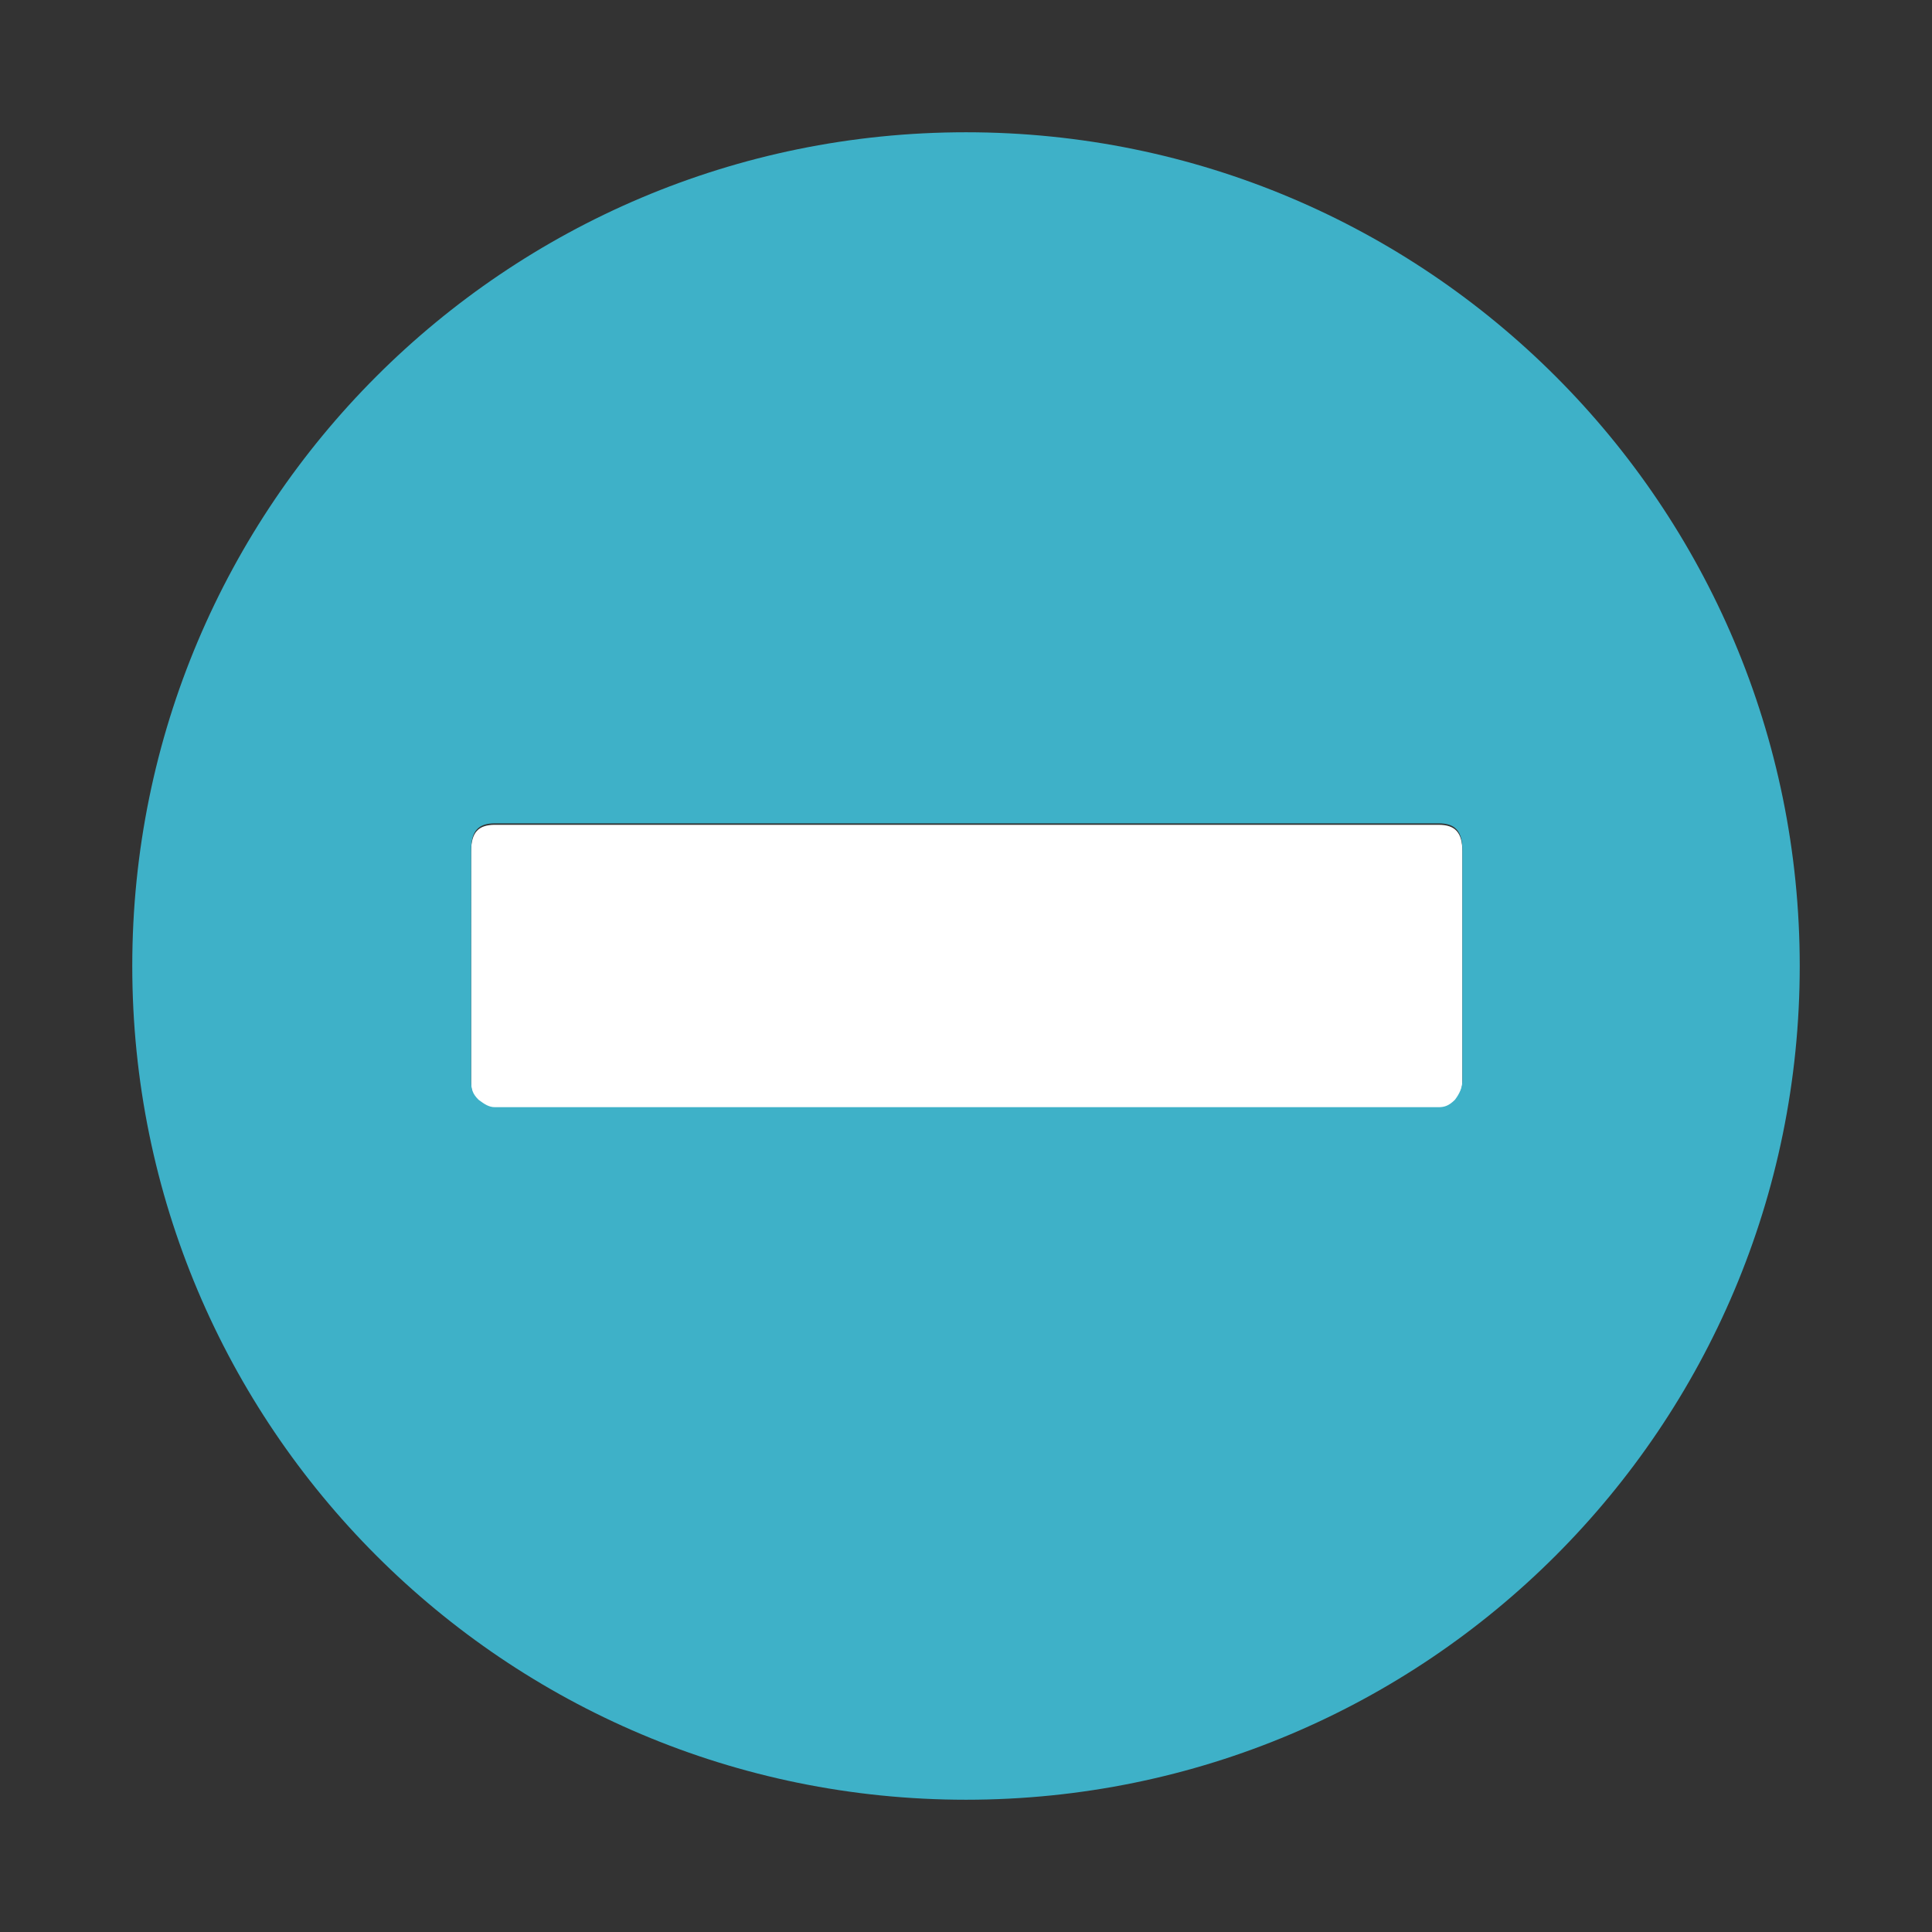 <?xml version="1.0" encoding="utf-8"?>
<!-- Generator: Adobe Illustrator 24.3.0, SVG Export Plug-In . SVG Version: 6.00 Build 0)  -->
<svg version="1.1" id="Layer_1" xmlns="http://www.w3.org/2000/svg" xmlns:xlink="http://www.w3.org/1999/xlink" x="0px" y="0px"
	 viewBox="0 0 130 130" style="enable-background:new 0 0 130 130;" xml:space="preserve">
<rect x="0" y="0" width="130" height="130" fill="#333333" stroke="none"/>
<style type="text/css">
	.st0{fill:#FFFFFF;}
	.st1{fill:#3EB1C8;}
</style>
<path class="st0" d="M96.8,55.5c1.1,0,1.6,0.5,1.6,1.8v15.5c0,0.5-0.2,0.9-0.5,1.3c-0.4,0.4-0.7,0.5-1.1,0.5H33.3
	c-0.4,0-0.7-0.2-1.1-0.5c-0.4-0.4-0.5-0.7-0.5-1.3V57.3c0-1.3,0.5-1.8,1.6-1.8H96.8z"/>
<path class="st1" d="M65,8.9C34,8.9,8.9,34,8.9,65S34,121.1,65,121.1S121.1,96,121.1,65S96,8.9,65,8.9z M98.4,72.7
	c0,0.5-0.2,0.9-0.5,1.3c-0.4,0.4-0.7,0.5-1.1,0.5H33.3c-0.4,0-0.7-0.2-1.1-0.5c-0.4-0.4-0.5-0.7-0.5-1.3V57.2c0-1.3,0.5-1.8,1.6-1.8
	h63.5c1.1,0,1.6,0.5,1.6,1.8V72.7z"/>
</svg>
